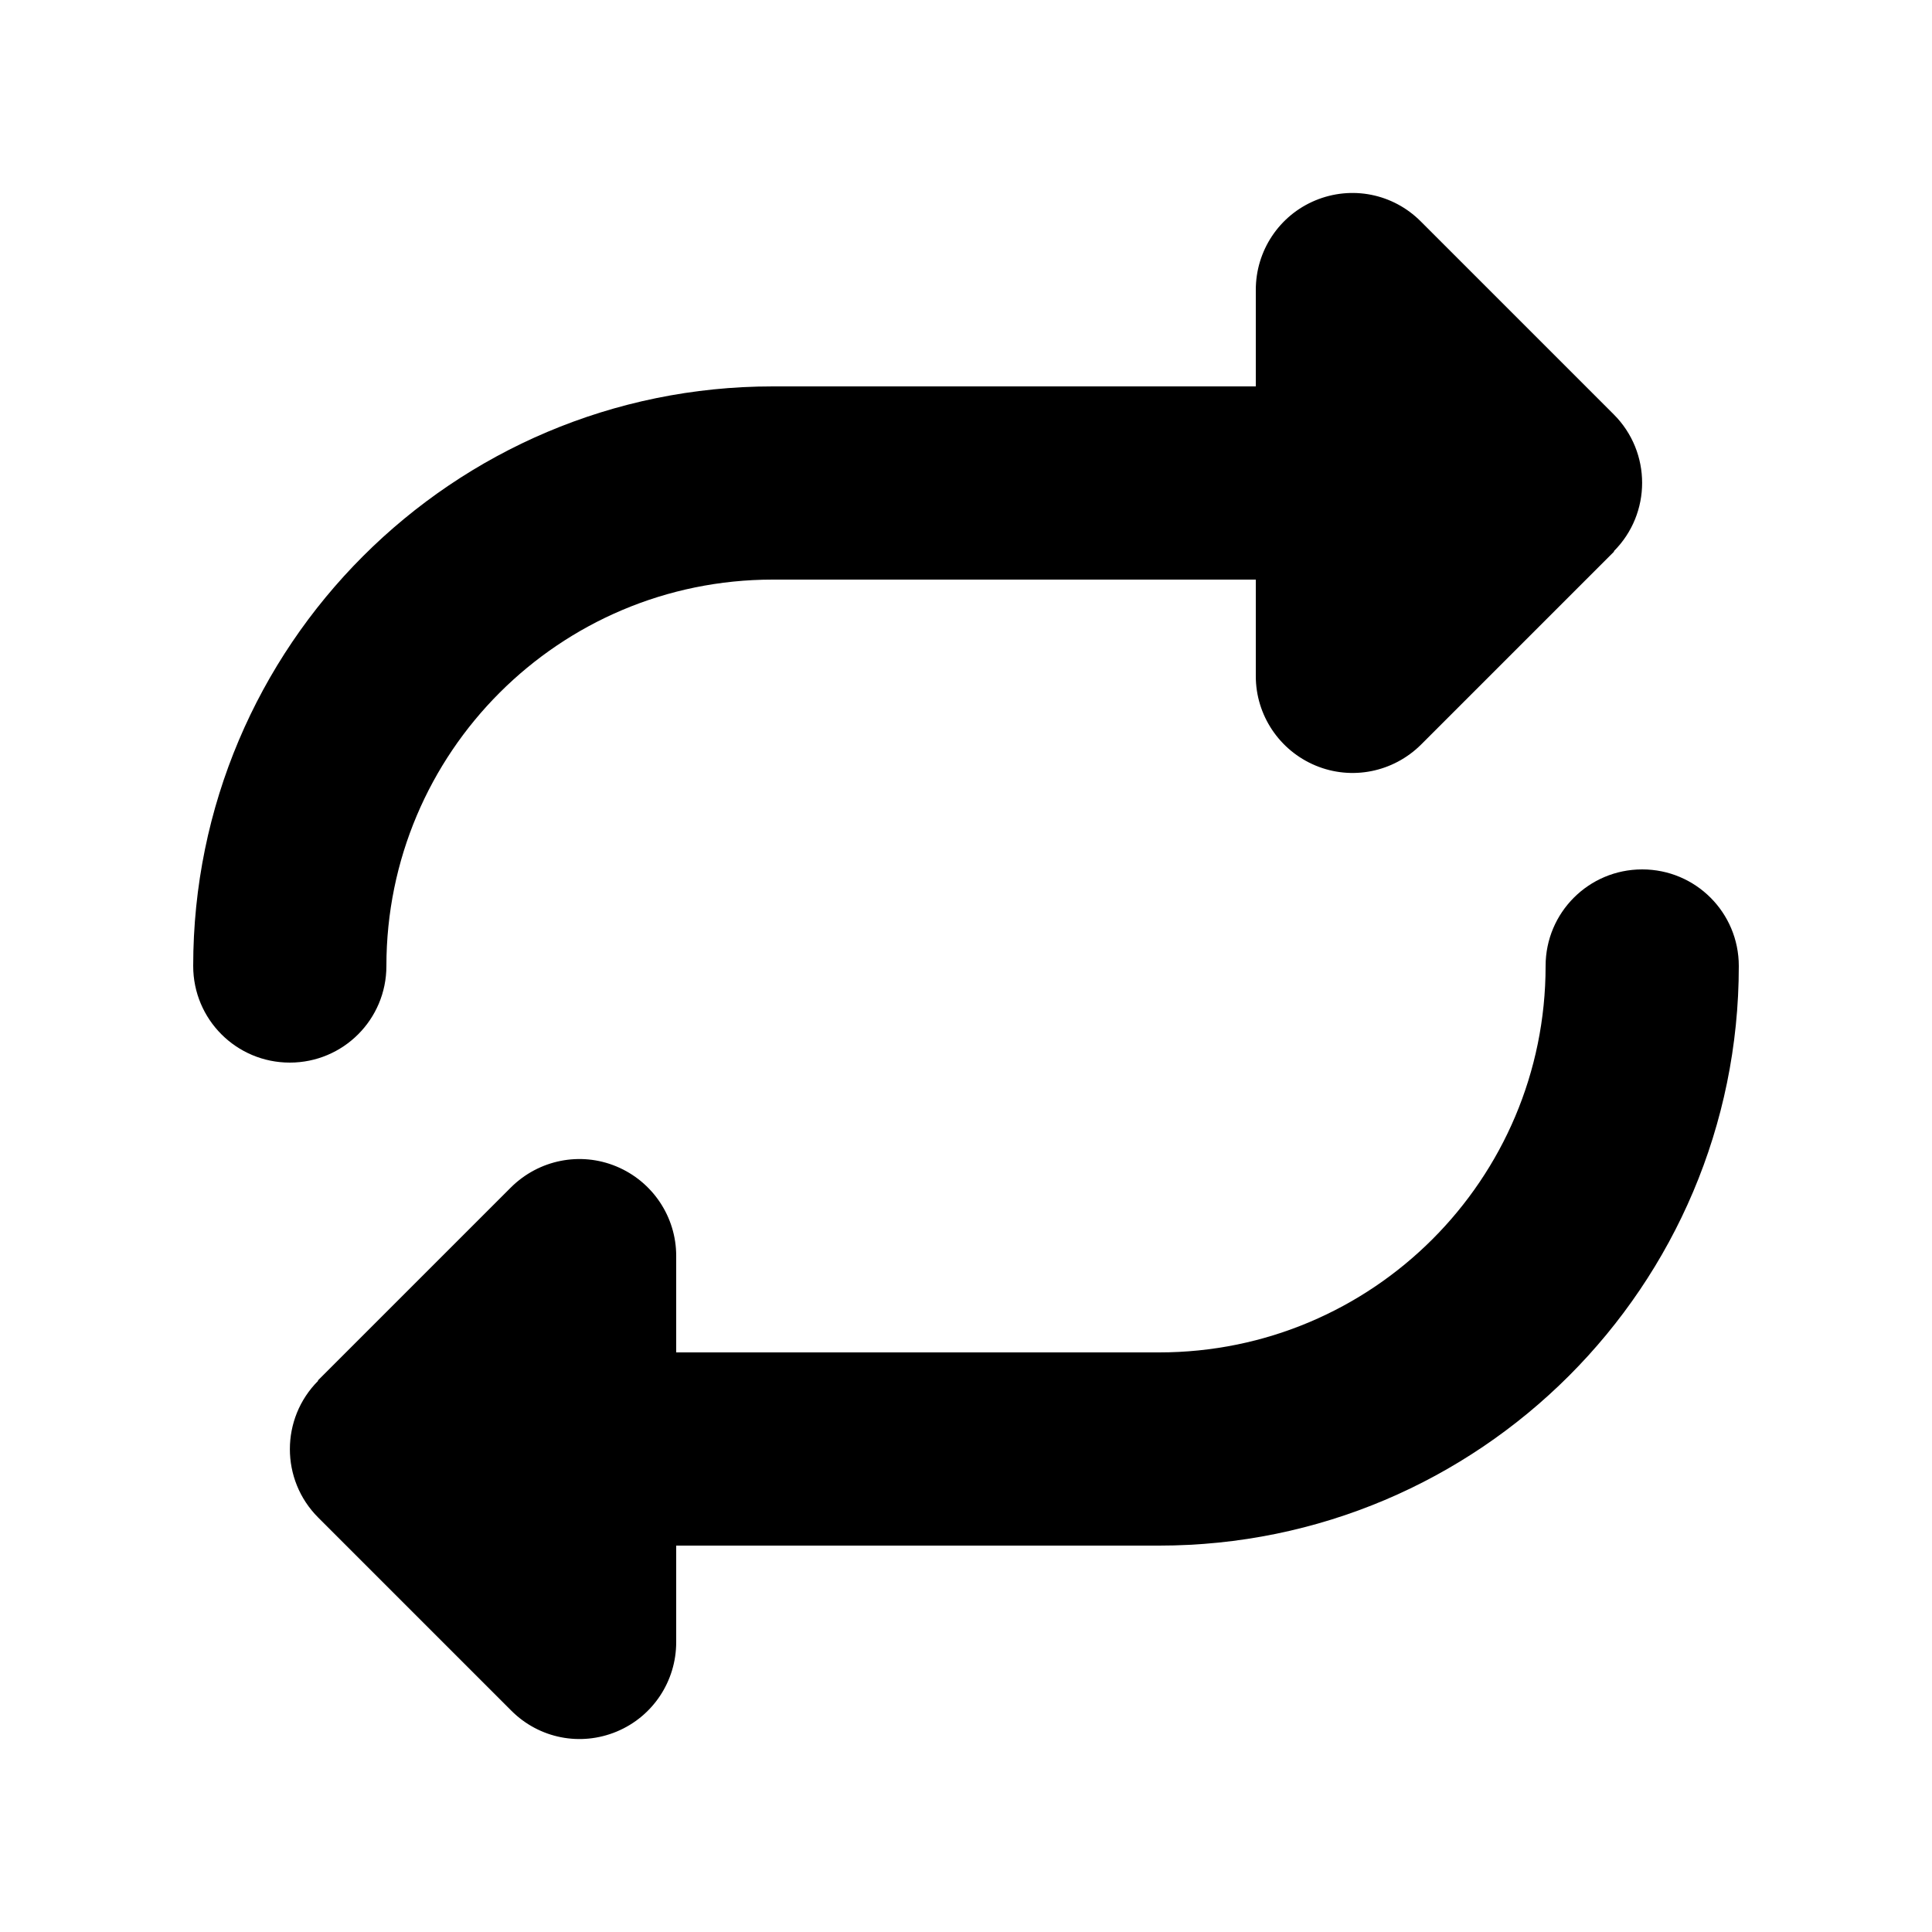 <svg xmlns="http://www.w3.org/2000/svg" viewBox="0 0 640 640"><!--! Font Awesome Pro 7.1.0 by @fontawesome - https://fontawesome.com License - https://fontawesome.com/license (Commercial License) Copyright 2025 Fonticons, Inc. --><path fill="currentColor" d="M534.6 182.6C547.1 170.1 547.1 149.8 534.6 137.3L470.6 73.3C461.4 64.1 447.7 61.4 435.7 66.4C423.7 71.4 416 83.1 416 96L416 128L256 128C150 128 64 214 64 320C64 337.7 78.3 352 96 352C113.7 352 128 337.7 128 320C128 249.3 185.3 192 256 192L416 192L416 224C416 236.9 423.8 248.6 435.8 253.6C447.8 258.6 461.5 255.8 470.7 246.7L534.7 182.7zM105.4 457.4C92.9 469.9 92.9 490.2 105.4 502.7L169.4 566.7C178.6 575.9 192.3 578.6 204.3 573.6C216.3 568.6 224 556.9 224 544L224 512L384 512C490 512 576 426 576 320C576 302.3 561.7 288 544 288C526.3 288 512 302.3 512 320C512 390.7 454.7 448 384 448L224 448L224 416C224 403.1 216.2 391.4 204.2 386.4C192.2 381.4 178.5 384.2 169.3 393.3L105.3 457.3z"/></svg>
